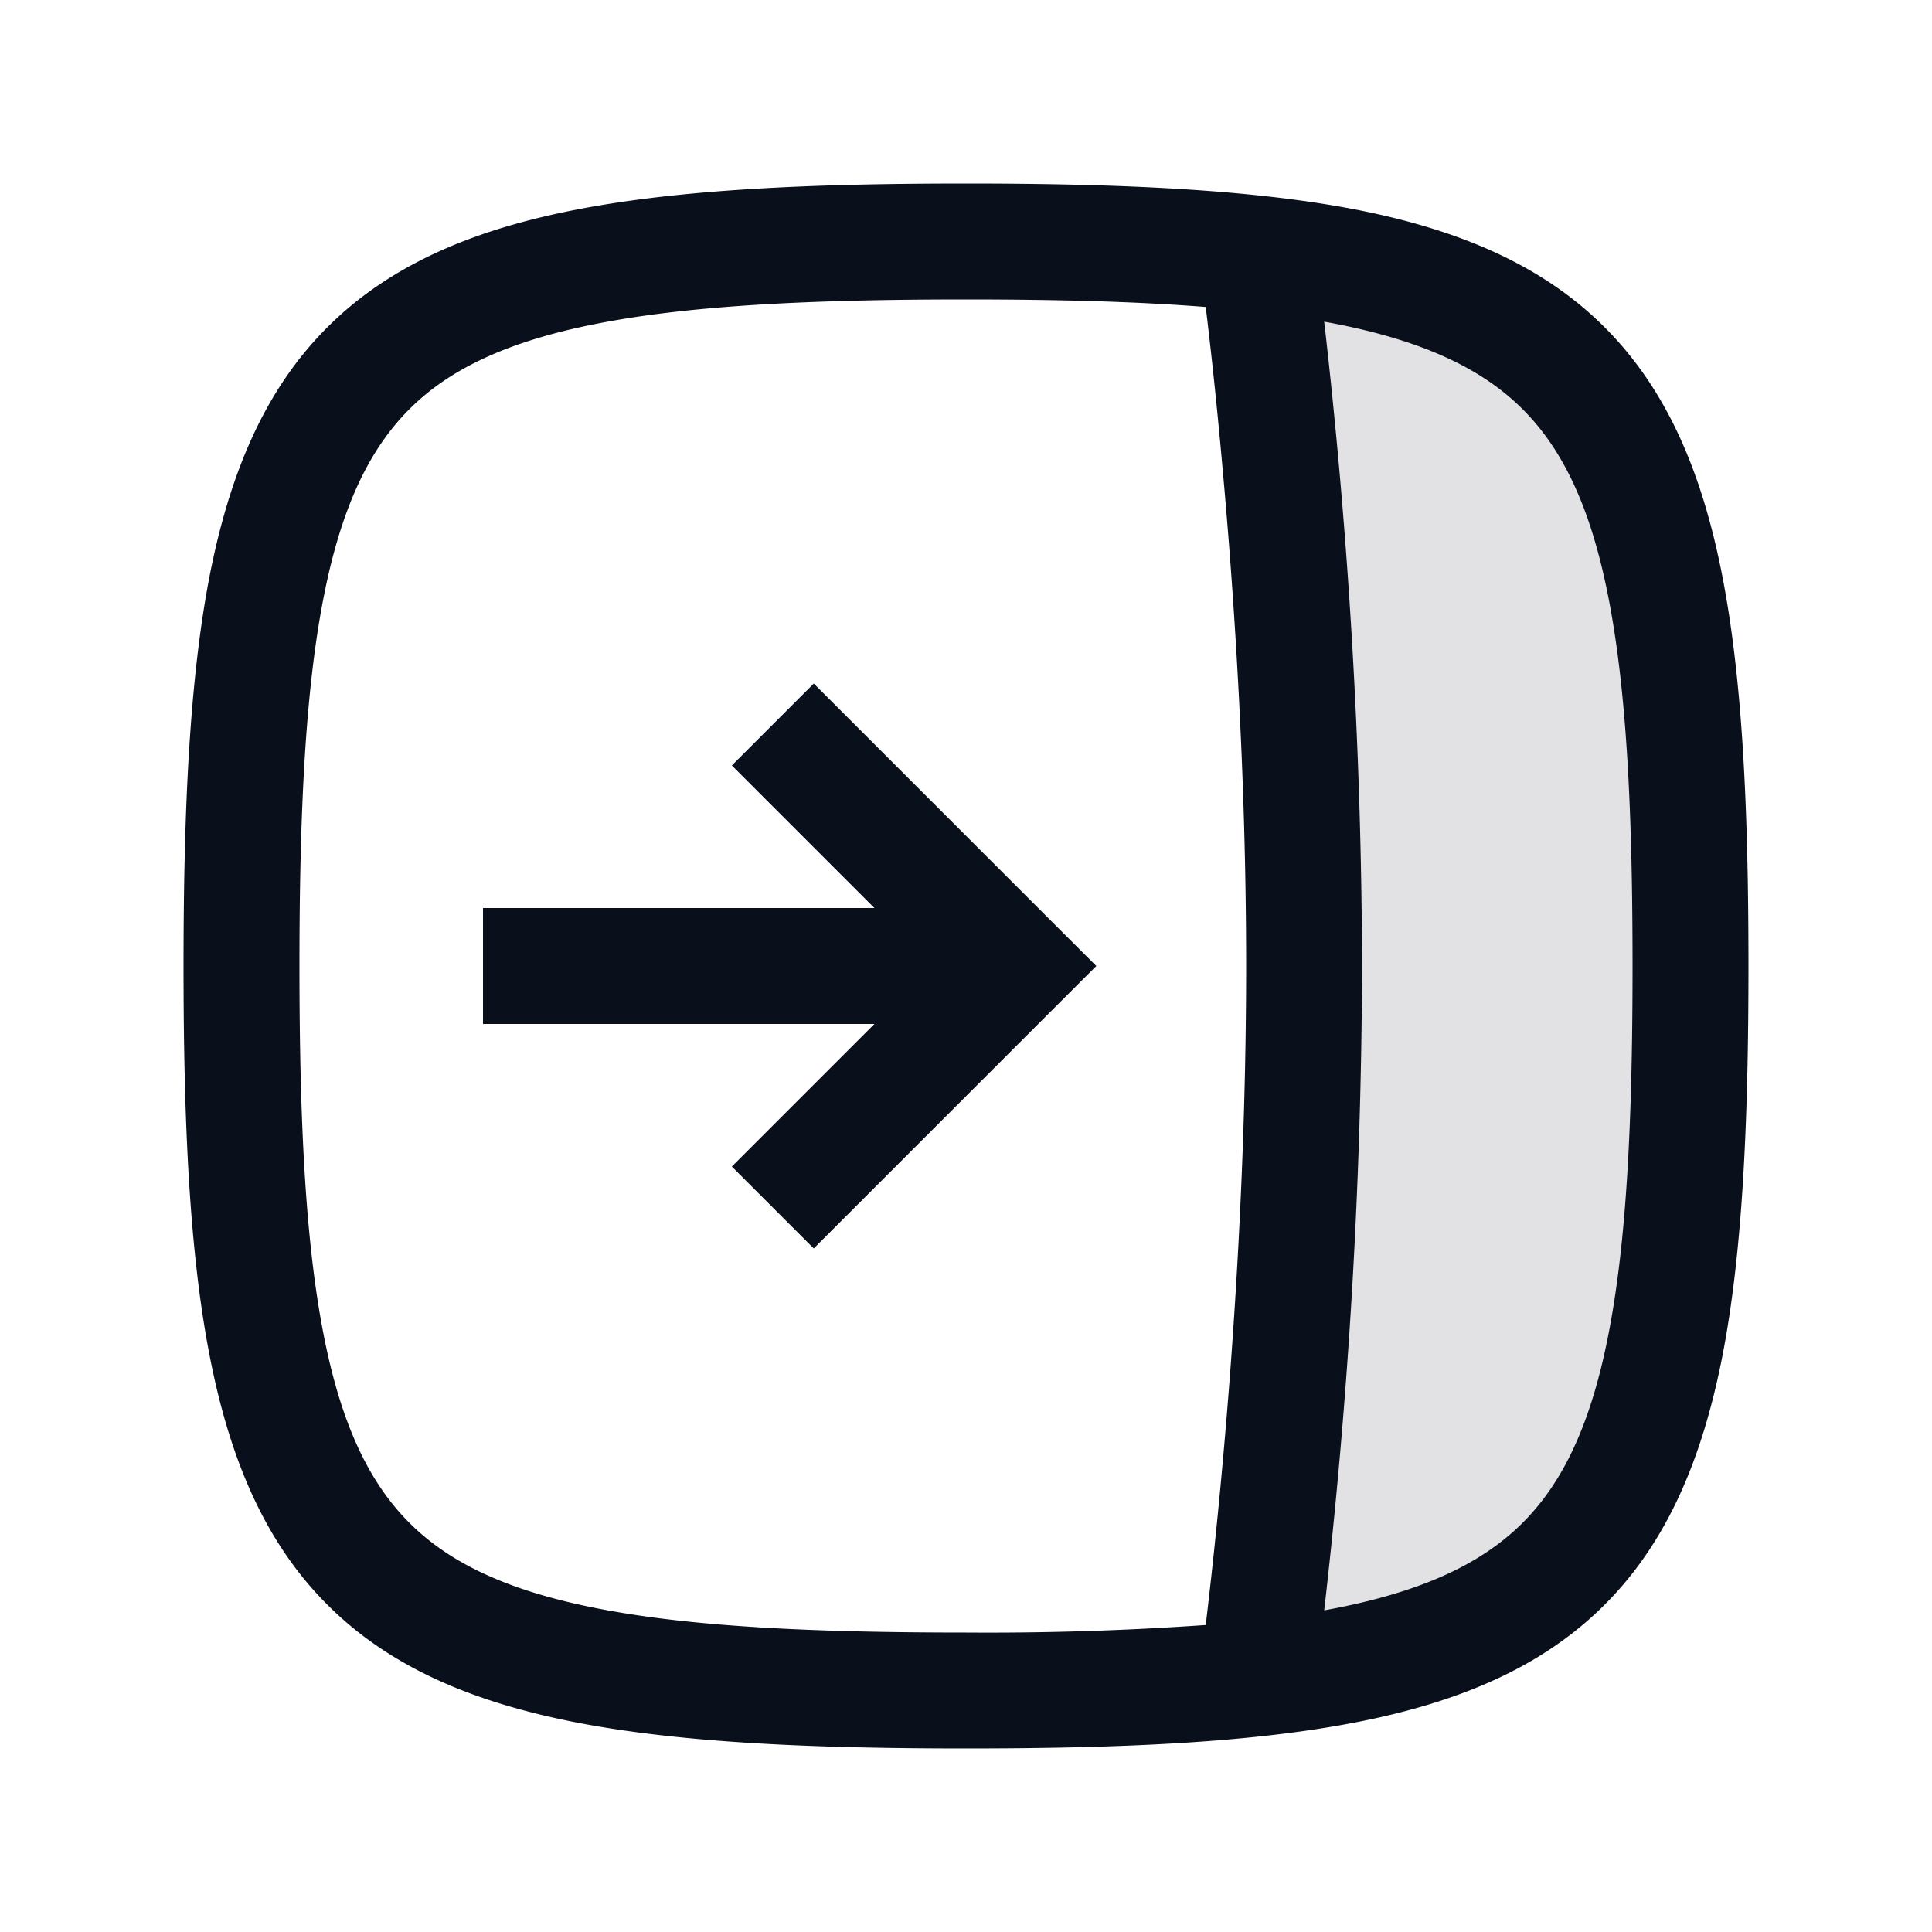 <svg
  xmlns="http://www.w3.org/2000/svg"
  width="20"
  height="20"
  fill="none"
  viewBox="0 0 20 20"
>
  <path
    fill="#09101C"
    fill-rule="evenodd"
    d="M13.034 17.373c.113-.467.466-2.331.466-7.373s-.353-6.906-.466-7.373C16.831 3.047 17.5 4.685 17.5 10s-.669 6.953-4.466 7.373Z"
    clip-rule="evenodd"
    opacity=".12"
  />
  <path
    fill="#09101C"
    fill-rule="evenodd"
    d="M3.1 10c0-1.619.063-2.852.247-3.8.182-.942.474-1.547.89-1.963.415-.416 1.021-.708 1.963-.89.948-.184 2.18-.247 3.8-.247.955 0 1.775.022 2.482.078v.003c.047.386.109.942.17 1.623.125 1.364.248 3.22.248 5.196 0 1.977-.123 3.833-.248 5.196a57.18 57.18 0 0 1-.17 1.623v.003A32.25 32.25 0 0 1 10 16.9c-1.62 0-2.852-.063-3.8-.247-.942-.182-1.548-.474-1.963-.89-.416-.416-.708-1.021-.89-1.963-.184-.948-.247-2.181-.247-3.8Zm10.608 6.67.092-.017c.942-.182 1.547-.474 1.963-.89.416-.416.708-1.021.89-1.963.184-.948.247-2.181.247-3.8 0-1.619-.063-2.852-.247-3.8-.182-.942-.474-1.547-.89-1.963-.416-.416-1.021-.708-1.963-.89a8.389 8.389 0 0 0-.092-.017A59.72 59.72 0 0 1 14.1 10a59.724 59.724 0 0 1-.392 6.67ZM10 1.9c-1.631 0-2.96.062-4.028.269-1.074.208-1.937.573-2.584 1.22-.647.646-1.011 1.51-1.22 2.583C1.963 7.039 1.9 8.369 1.9 10c0 1.631.062 2.96.269 4.028.208 1.074.572 1.937 1.22 2.584.646.647 1.509 1.011 2.583 1.22 1.067.206 2.397.268 4.028.268 1.63 0 2.96-.062 4.028-.269 1.074-.208 1.937-.572 2.584-1.22.646-.646 1.011-1.51 1.22-2.583.206-1.067.268-2.397.268-4.028 0-1.631-.062-2.96-.269-4.028-.208-1.074-.573-1.937-1.22-2.584-.646-.646-1.51-1.011-2.583-1.22C12.961 1.963 11.631 1.9 10 1.9Zm1.349 8.1-.425.424-2.5 2.5-.848-.848L9.052 10.6H5V9.4h4.052L7.576 7.924l.848-.848 2.5 2.5.425.424Z"
    clip-rule="evenodd"
  />
</svg>
